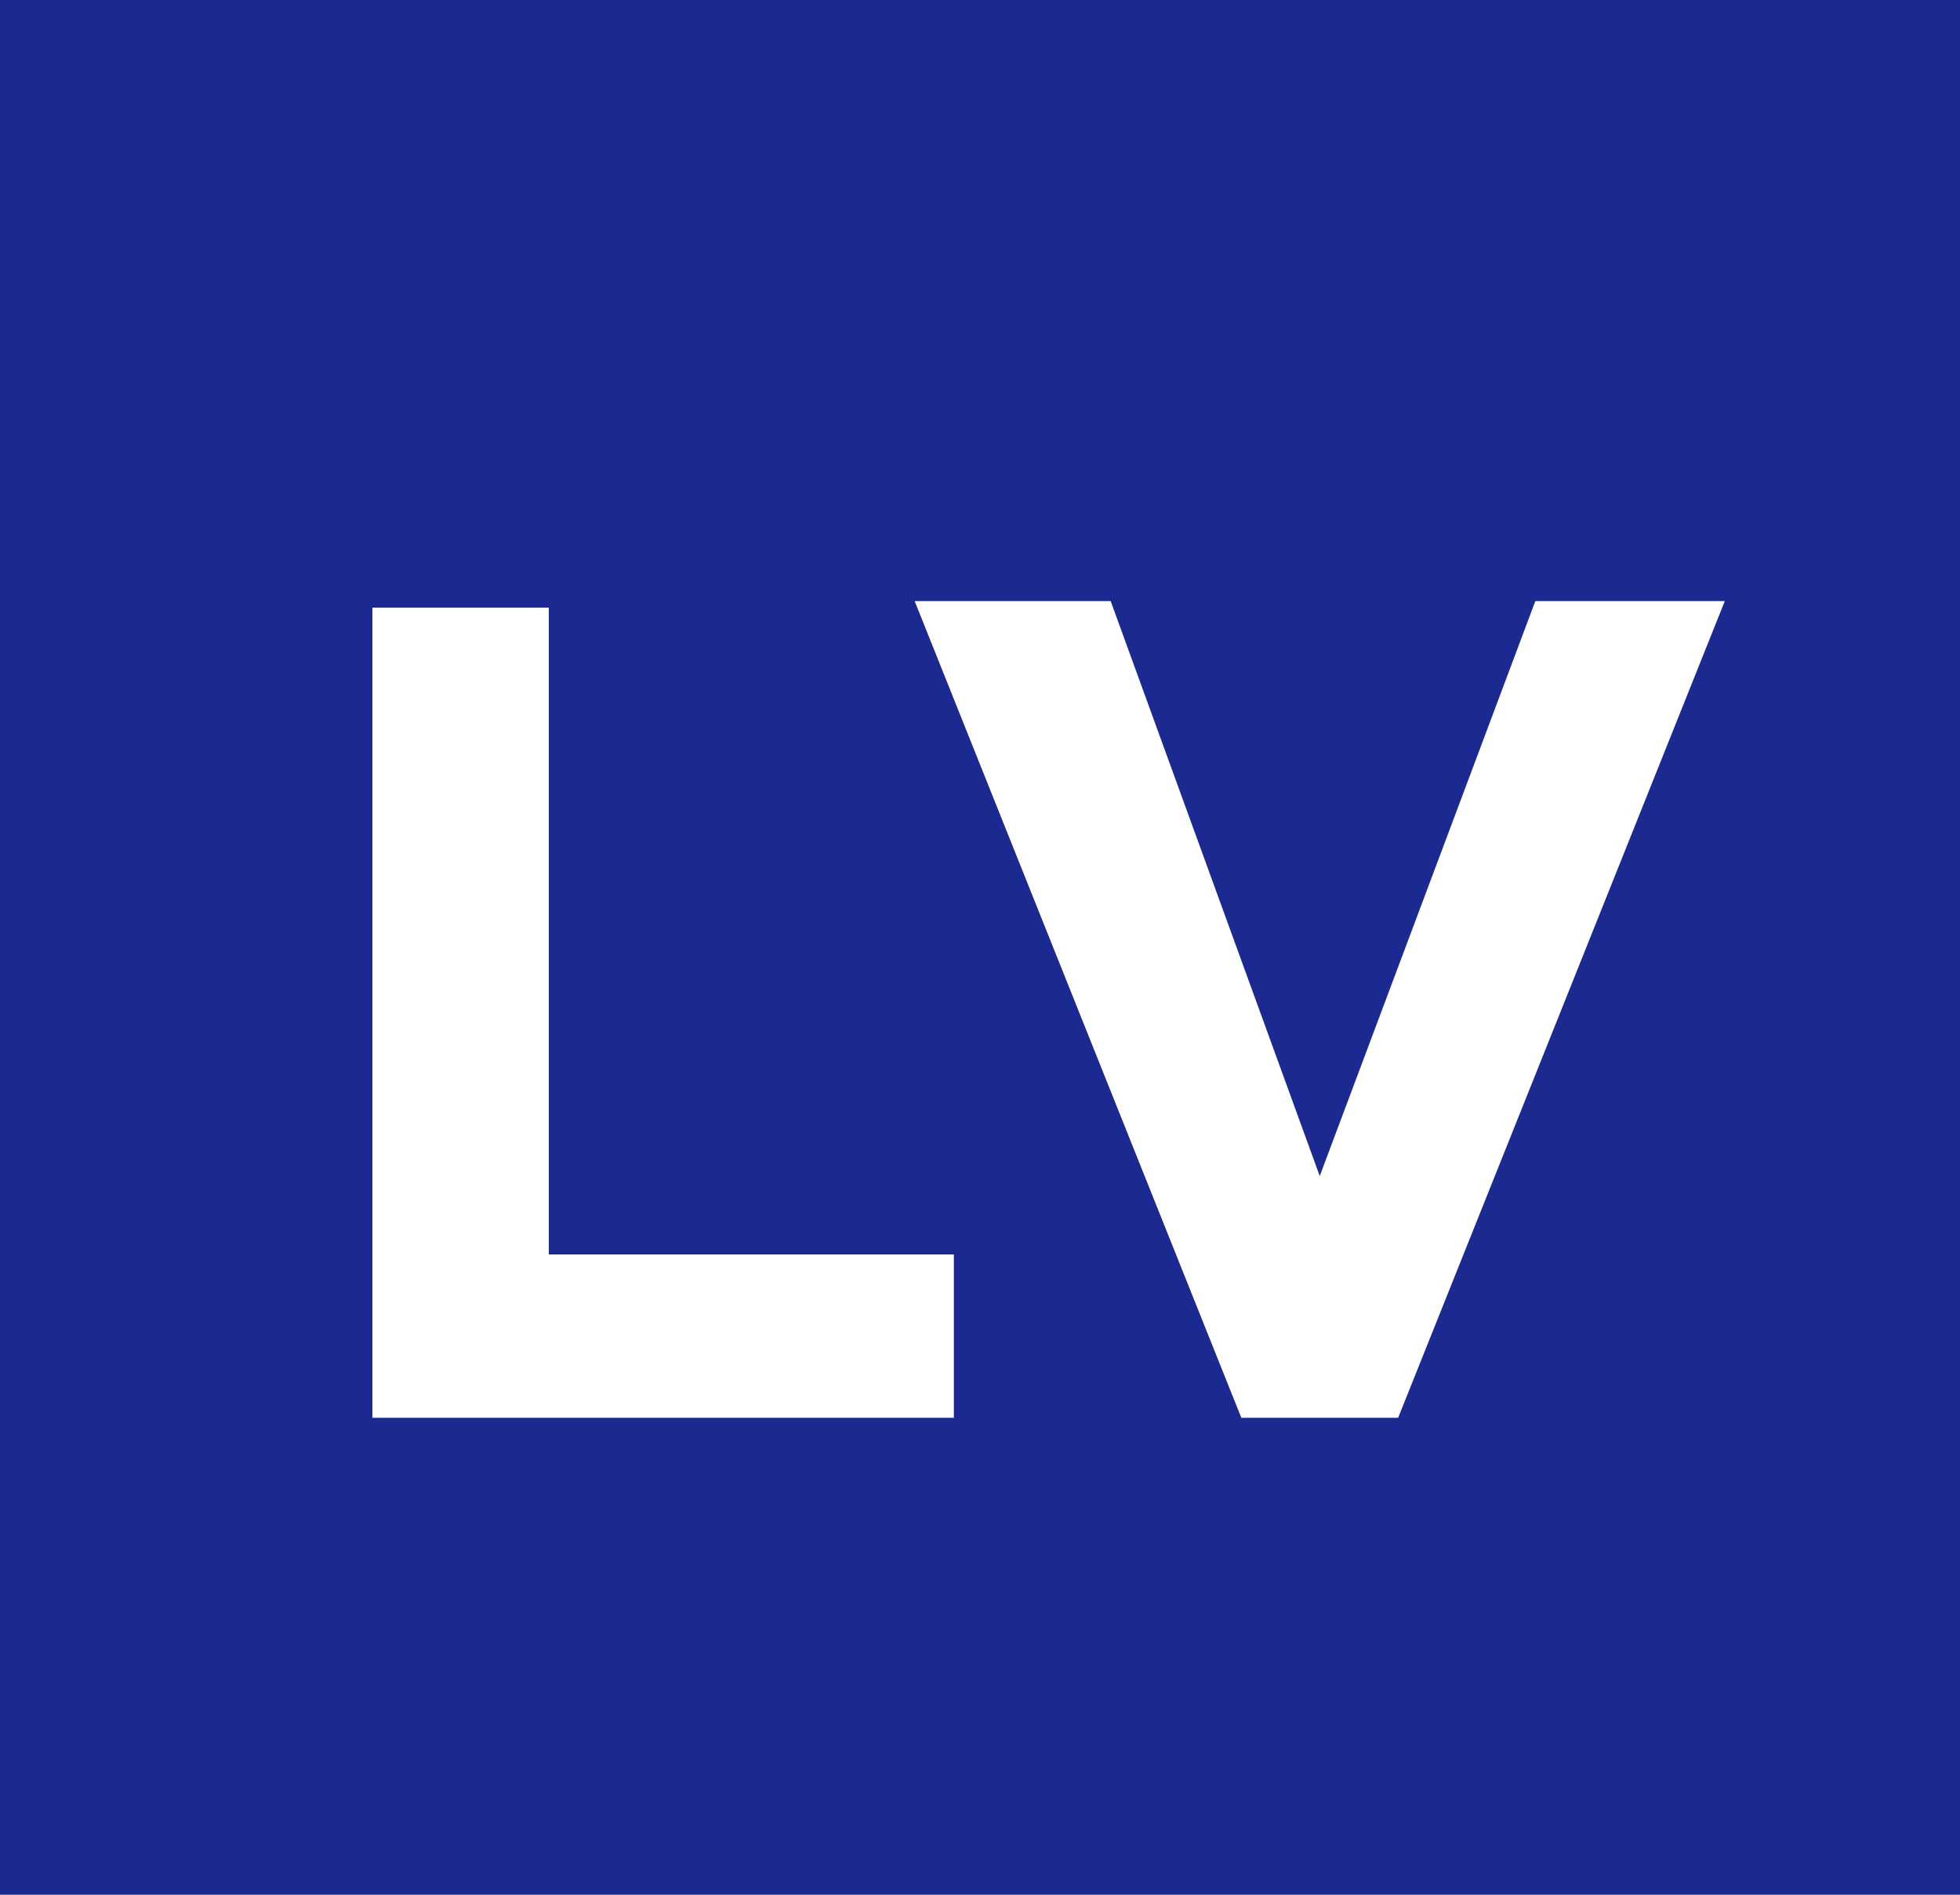 <svg version="1.2" xmlns="http://www.w3.org/2000/svg" viewBox="0 0 30 29" width="30" height="29">
	<title>legalvision_icon-svg</title>
	<style>
		.s0 { fill: #ffffff } 
		.s1 { fill: #1c2991 } 
	</style>
	<path id="Layer" class="s0" d="m-6-6h43v43h-43z"/>
	<path id="Layer" fill-rule="evenodd" class="s1" d="m-6-6h43v43h-43zm20.6 25.2h-6.2v-9.9h-2.7v12.4h8.9zm11.8-10h-2.9l-3.3 8.8-3.2-8.8h-3l5 12.5h2.4z"/>
</svg>